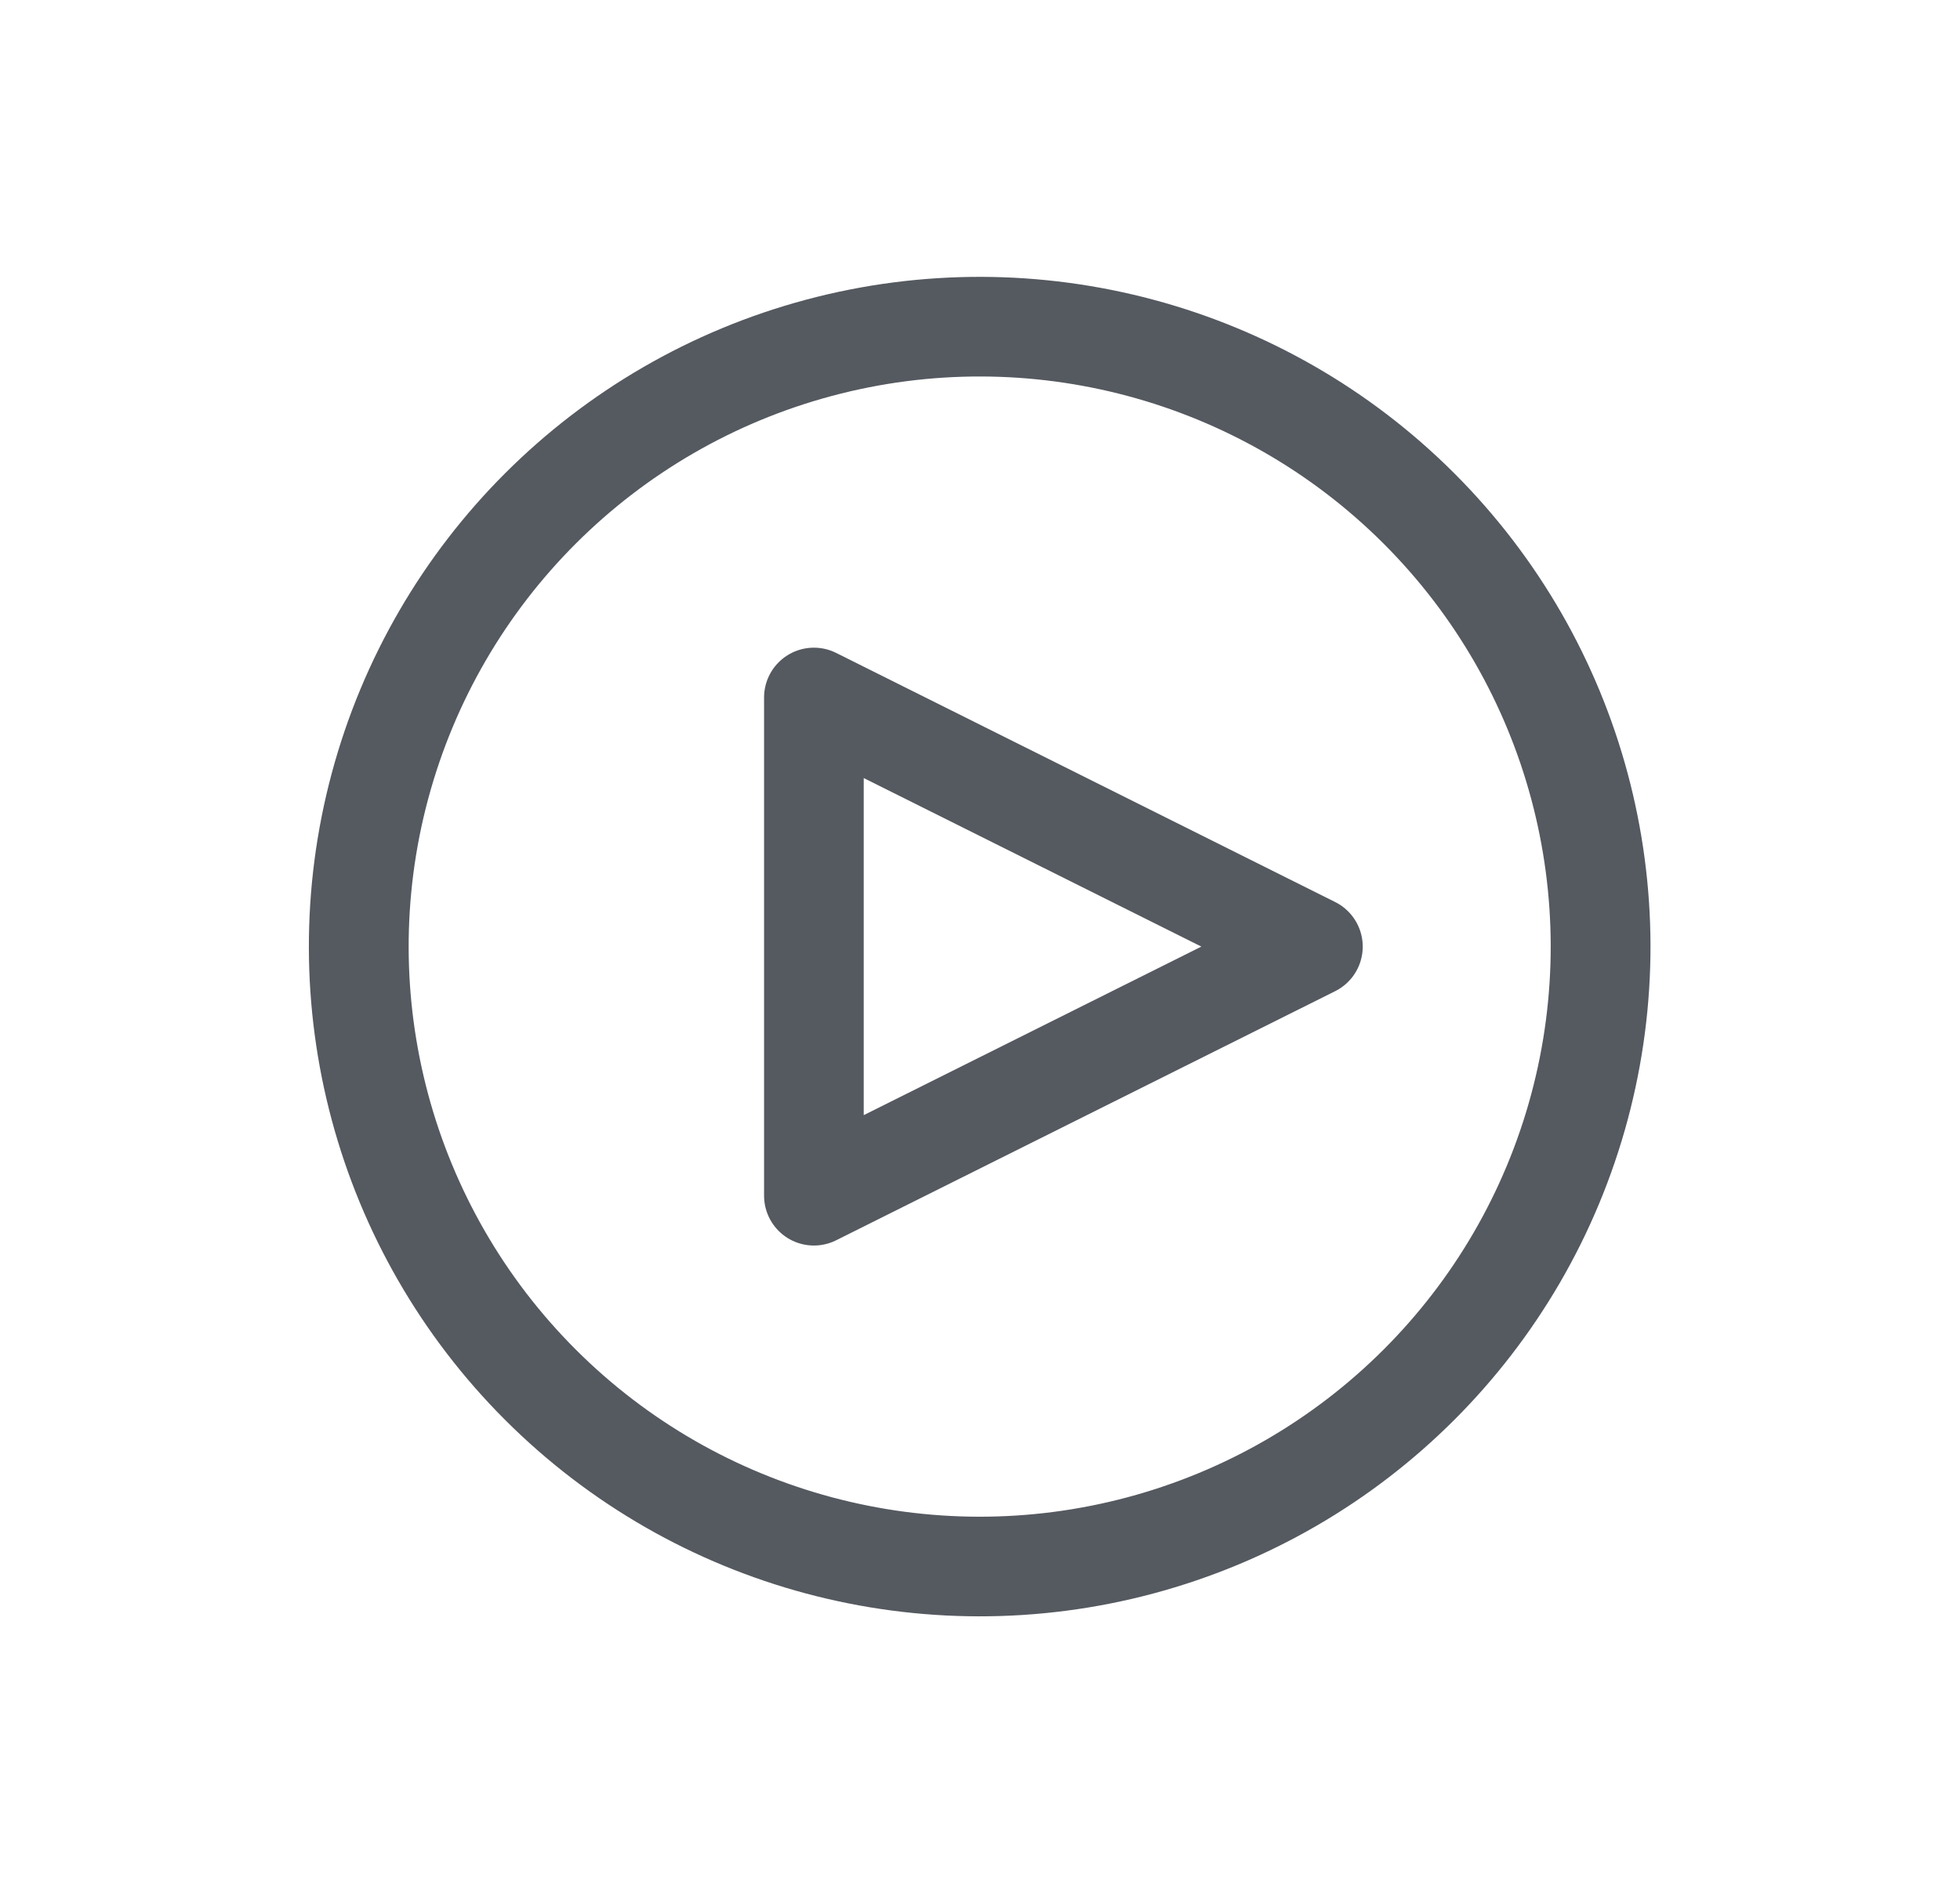 <svg width="59" height="57" viewBox="0 0 59 57" fill="none" xmlns="http://www.w3.org/2000/svg">
<circle cx="20.167" cy="20.167" r="18.667" transform="matrix(-0.708 0.707 -0.708 -0.707 58.047 28.5)" stroke="#555960" stroke-width="3"/>
<path fill-rule="evenodd" clip-rule="evenodd" d="M24.5 21V36L39.521 28.5L24.5 21Z" stroke="#555960" stroke-width="3" stroke-linejoin="round"/>
</svg>

